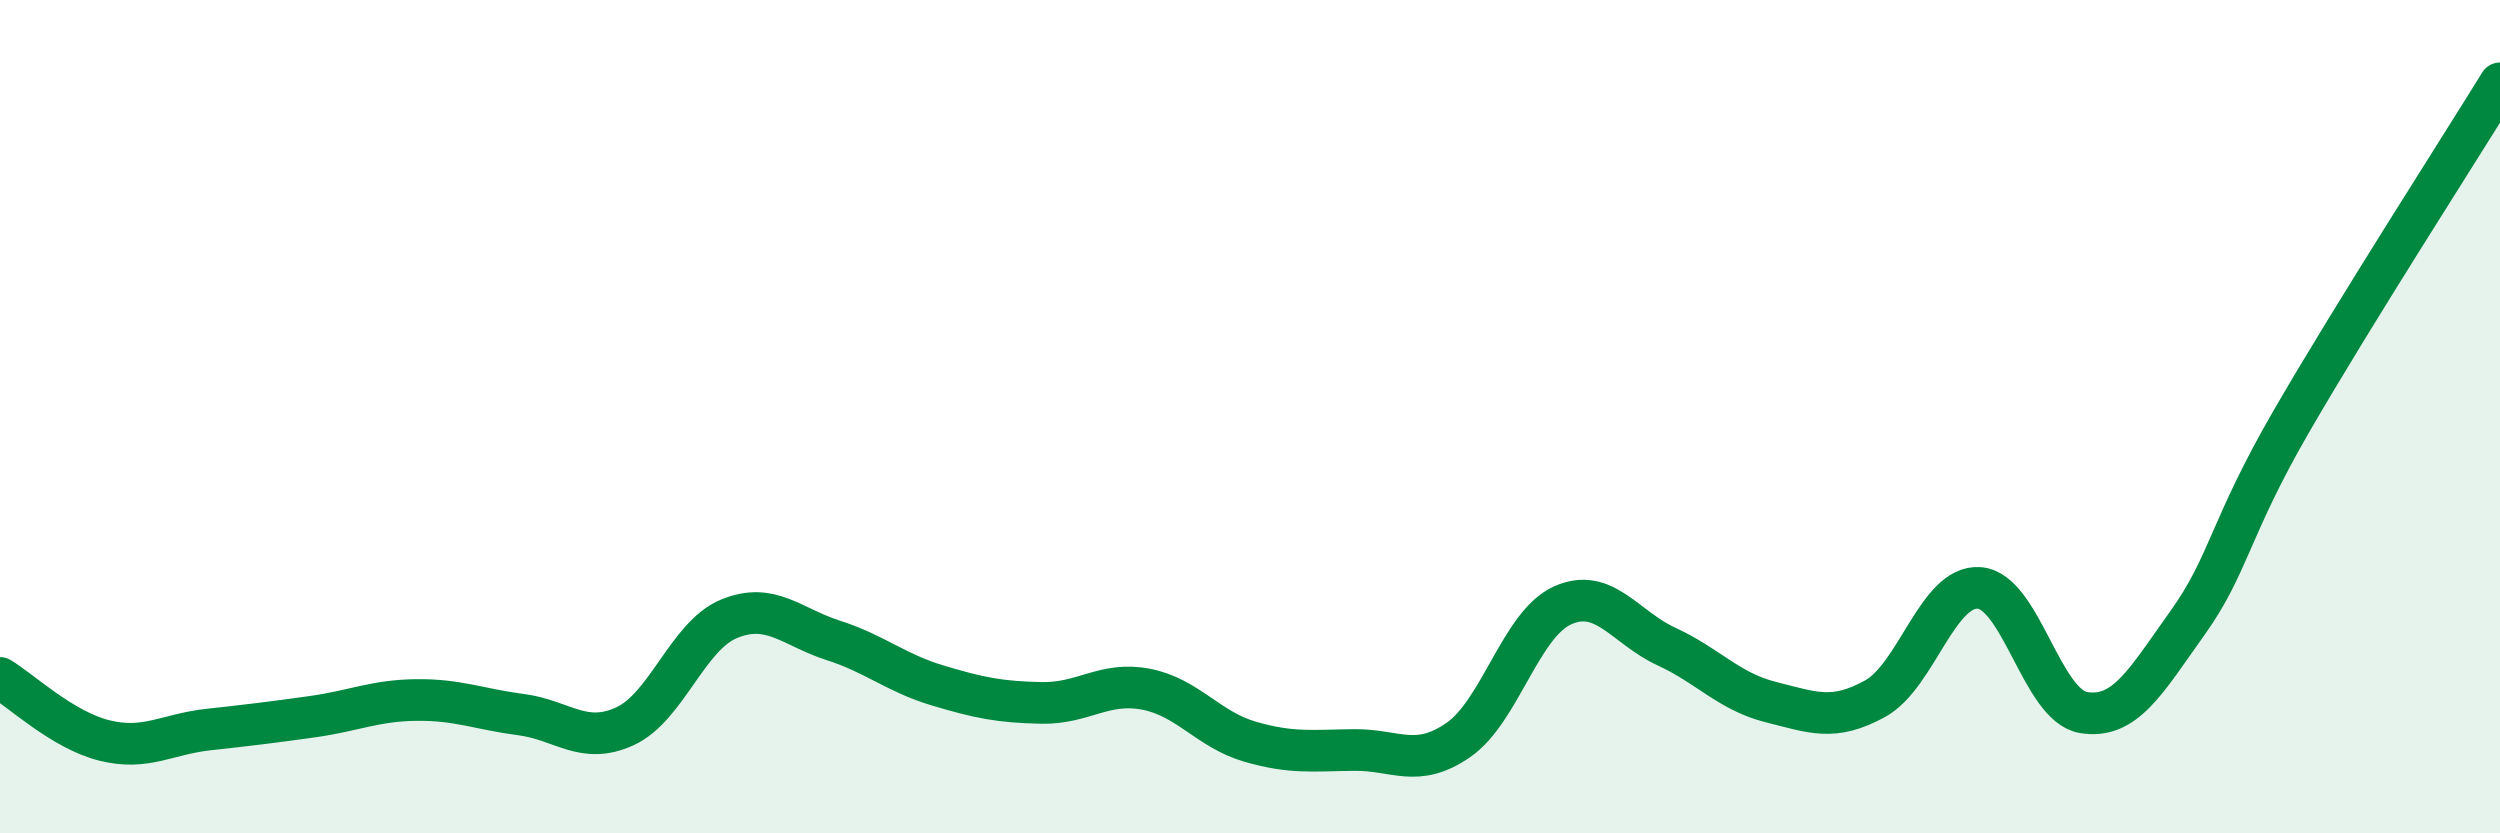 
    <svg width="60" height="20" viewBox="0 0 60 20" xmlns="http://www.w3.org/2000/svg">
      <path
        d="M 0,16.27 C 0.5,16.57 1.5,17.52 2.5,17.77 C 3.5,18.02 4,17.62 5,17.51 C 6,17.4 6.5,17.34 7.5,17.2 C 8.5,17.06 9,16.81 10,16.8 C 11,16.79 11.5,17.02 12.5,17.15 C 13.5,17.28 14,17.89 15,17.43 C 16,16.97 16.5,15.26 17.5,14.85 C 18.5,14.44 19,15.05 20,15.37 C 21,15.69 21.5,16.15 22.5,16.45 C 23.5,16.75 24,16.85 25,16.87 C 26,16.89 26.5,16.35 27.5,16.54 C 28.5,16.73 29,17.51 30,17.8 C 31,18.09 31.5,18.01 32.5,18 C 33.5,17.99 34,18.45 35,17.76 C 36,17.07 36.5,14.98 37.5,14.53 C 38.5,14.08 39,15.06 40,15.52 C 41,15.98 41.5,16.6 42.5,16.85 C 43.5,17.1 44,17.32 45,16.77 C 46,16.22 46.5,14.04 47.5,14.11 C 48.5,14.18 49,16.93 50,17.1 C 51,17.27 51.5,16.35 52.5,14.95 C 53.5,13.55 53.5,12.69 55,10.1 C 56.5,7.51 59,3.62 60,2L60 20L0 20Z"
        fill="#008740"
        opacity="0.1"
        stroke-linecap="round"
        stroke-linejoin="round"
      />
      <path
        d="M 0,16.27 C 0.5,16.57 1.5,17.52 2.5,17.77 C 3.5,18.02 4,17.62 5,17.51 C 6,17.4 6.5,17.34 7.5,17.2 C 8.5,17.06 9,16.81 10,16.8 C 11,16.79 11.5,17.02 12.5,17.15 C 13.5,17.28 14,17.89 15,17.43 C 16,16.97 16.5,15.26 17.5,14.85 C 18.5,14.44 19,15.05 20,15.37 C 21,15.69 21.5,16.15 22.5,16.45 C 23.5,16.75 24,16.85 25,16.87 C 26,16.89 26.5,16.35 27.5,16.54 C 28.5,16.73 29,17.51 30,17.8 C 31,18.09 31.5,18.01 32.5,18 C 33.5,17.99 34,18.45 35,17.76 C 36,17.07 36.5,14.98 37.5,14.53 C 38.5,14.08 39,15.06 40,15.52 C 41,15.98 41.5,16.6 42.5,16.85 C 43.5,17.1 44,17.32 45,16.77 C 46,16.22 46.5,14.04 47.5,14.11 C 48.5,14.18 49,16.93 50,17.1 C 51,17.27 51.5,16.35 52.5,14.95 C 53.5,13.55 53.5,12.69 55,10.1 C 56.5,7.51 59,3.62 60,2"
        stroke="#008740"
        stroke-width="1"
        fill="none"
        stroke-linecap="round"
        stroke-linejoin="round"
      />
    </svg>
  
